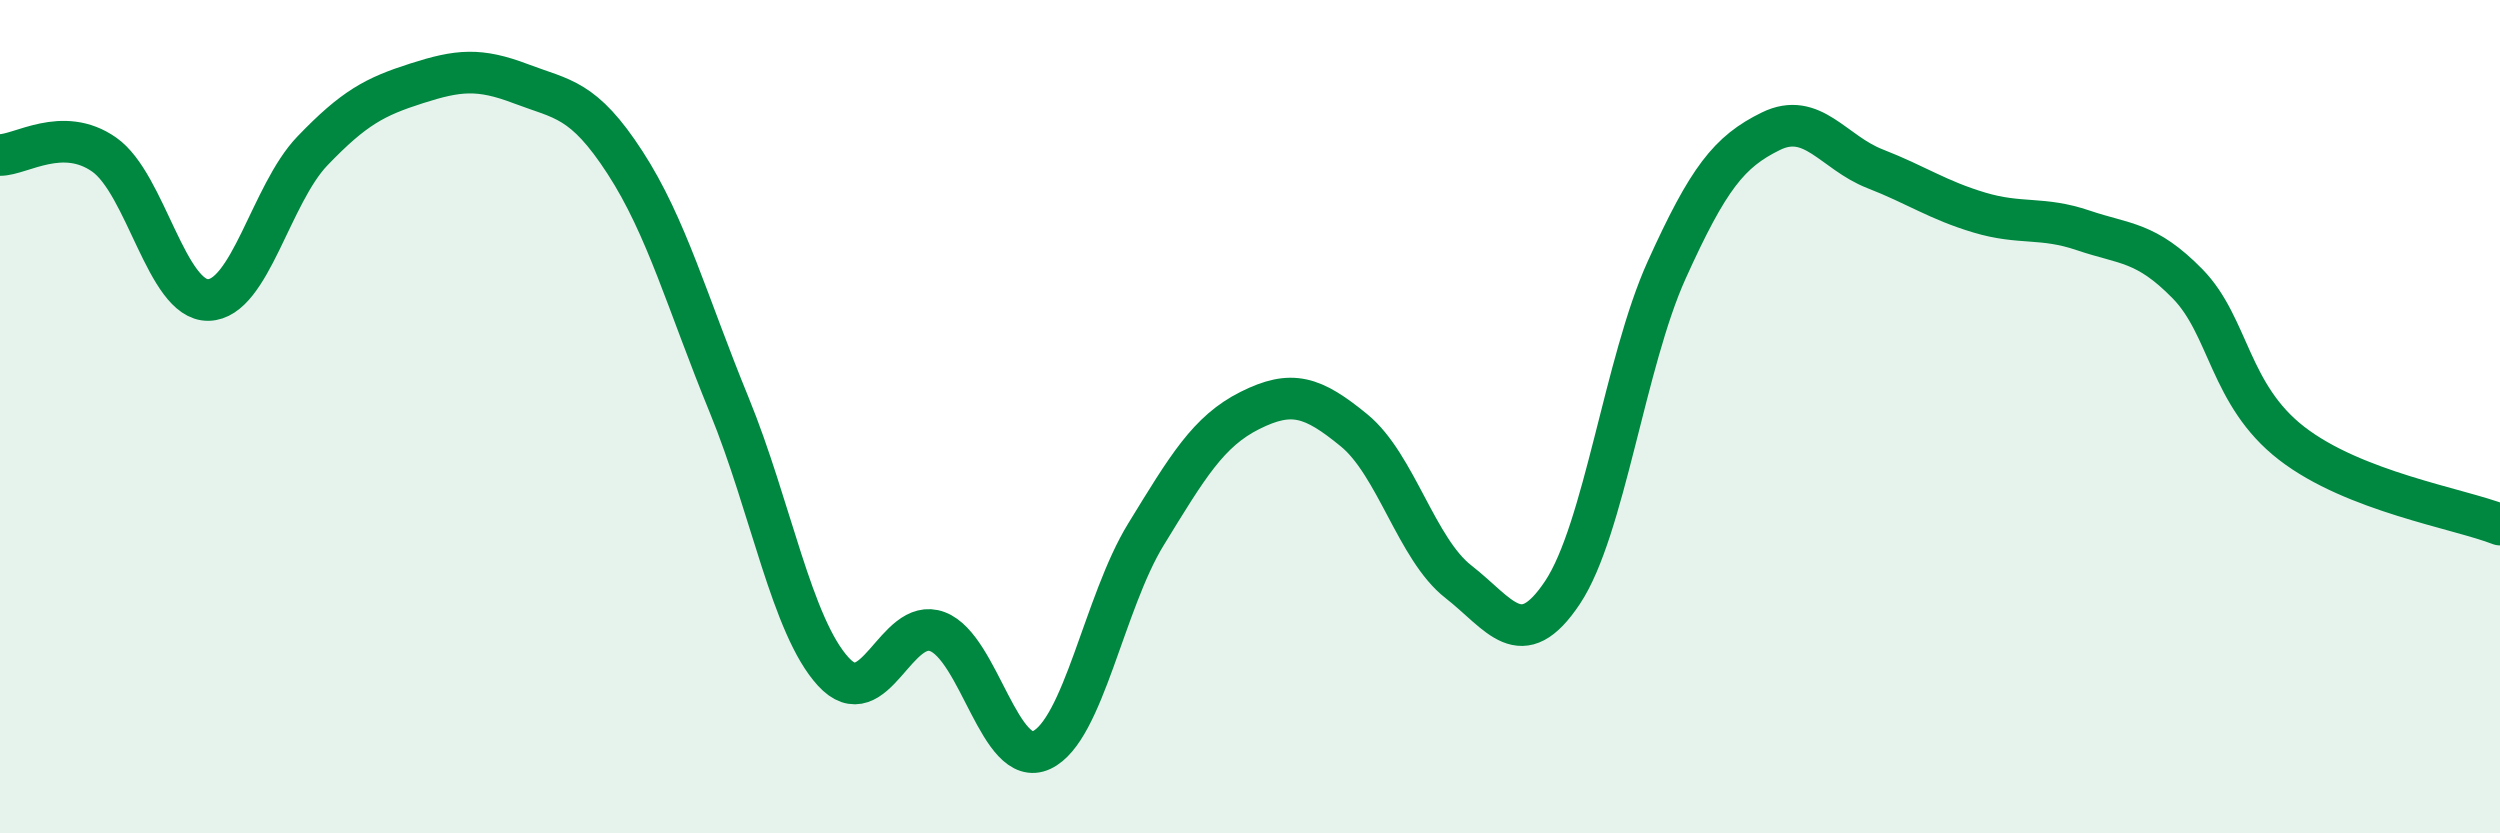 
    <svg width="60" height="20" viewBox="0 0 60 20" xmlns="http://www.w3.org/2000/svg">
      <path
        d="M 0,3.72 C 0.5,3.72 1.5,3.01 2.5,3.71 C 3.5,4.41 4,7.22 5,7.2 C 6,7.18 6.5,4.66 7.5,3.62 C 8.5,2.58 9,2.32 10,2 C 11,1.68 11.5,1.63 12.5,2.01 C 13.5,2.39 14,2.36 15,3.9 C 16,5.44 16.5,7.28 17.5,9.72 C 18.5,12.16 19,15.03 20,16.12 C 21,17.21 21.5,14.78 22.5,15.16 C 23.5,15.54 24,18.47 25,18 C 26,17.53 26.5,14.46 27.5,12.83 C 28.5,11.2 29,10.35 30,9.85 C 31,9.35 31.5,9.51 32.5,10.33 C 33.5,11.15 34,13.18 35,13.96 C 36,14.74 36.5,15.72 37.5,14.22 C 38.5,12.72 39,8.69 40,6.48 C 41,4.27 41.5,3.64 42.5,3.15 C 43.5,2.66 44,3.66 45,4.05 C 46,4.44 46.5,4.8 47.5,5.1 C 48.5,5.4 49,5.19 50,5.53 C 51,5.87 51.5,5.79 52.5,6.81 C 53.5,7.83 53.5,9.48 55,10.64 C 56.5,11.8 59,12.2 60,12.59L60 20L0 20Z"
        fill="#008740"
        opacity="0.1"
        stroke-linecap="round"
        stroke-linejoin="round"
      />
      <path
        d="M 0,3.72 C 0.5,3.72 1.5,3.01 2.5,3.71 C 3.5,4.41 4,7.22 5,7.2 C 6,7.18 6.5,4.66 7.5,3.62 C 8.5,2.58 9,2.32 10,2 C 11,1.68 11.5,1.63 12.5,2.01 C 13.5,2.39 14,2.36 15,3.9 C 16,5.44 16.5,7.28 17.5,9.72 C 18.5,12.16 19,15.03 20,16.12 C 21,17.21 21.5,14.78 22.5,15.16 C 23.5,15.54 24,18.47 25,18 C 26,17.53 26.5,14.46 27.5,12.83 C 28.5,11.2 29,10.35 30,9.85 C 31,9.35 31.5,9.51 32.5,10.33 C 33.5,11.15 34,13.18 35,13.96 C 36,14.74 36.5,15.72 37.5,14.22 C 38.5,12.72 39,8.69 40,6.48 C 41,4.27 41.5,3.64 42.5,3.15 C 43.5,2.66 44,3.66 45,4.05 C 46,4.44 46.5,4.8 47.5,5.1 C 48.5,5.4 49,5.19 50,5.53 C 51,5.87 51.5,5.79 52.5,6.81 C 53.5,7.83 53.5,9.48 55,10.64 C 56.5,11.8 59,12.2 60,12.59"
        stroke="#008740"
        stroke-width="1"
        fill="none"
        stroke-linecap="round"
        stroke-linejoin="round"
      />
    </svg>
  